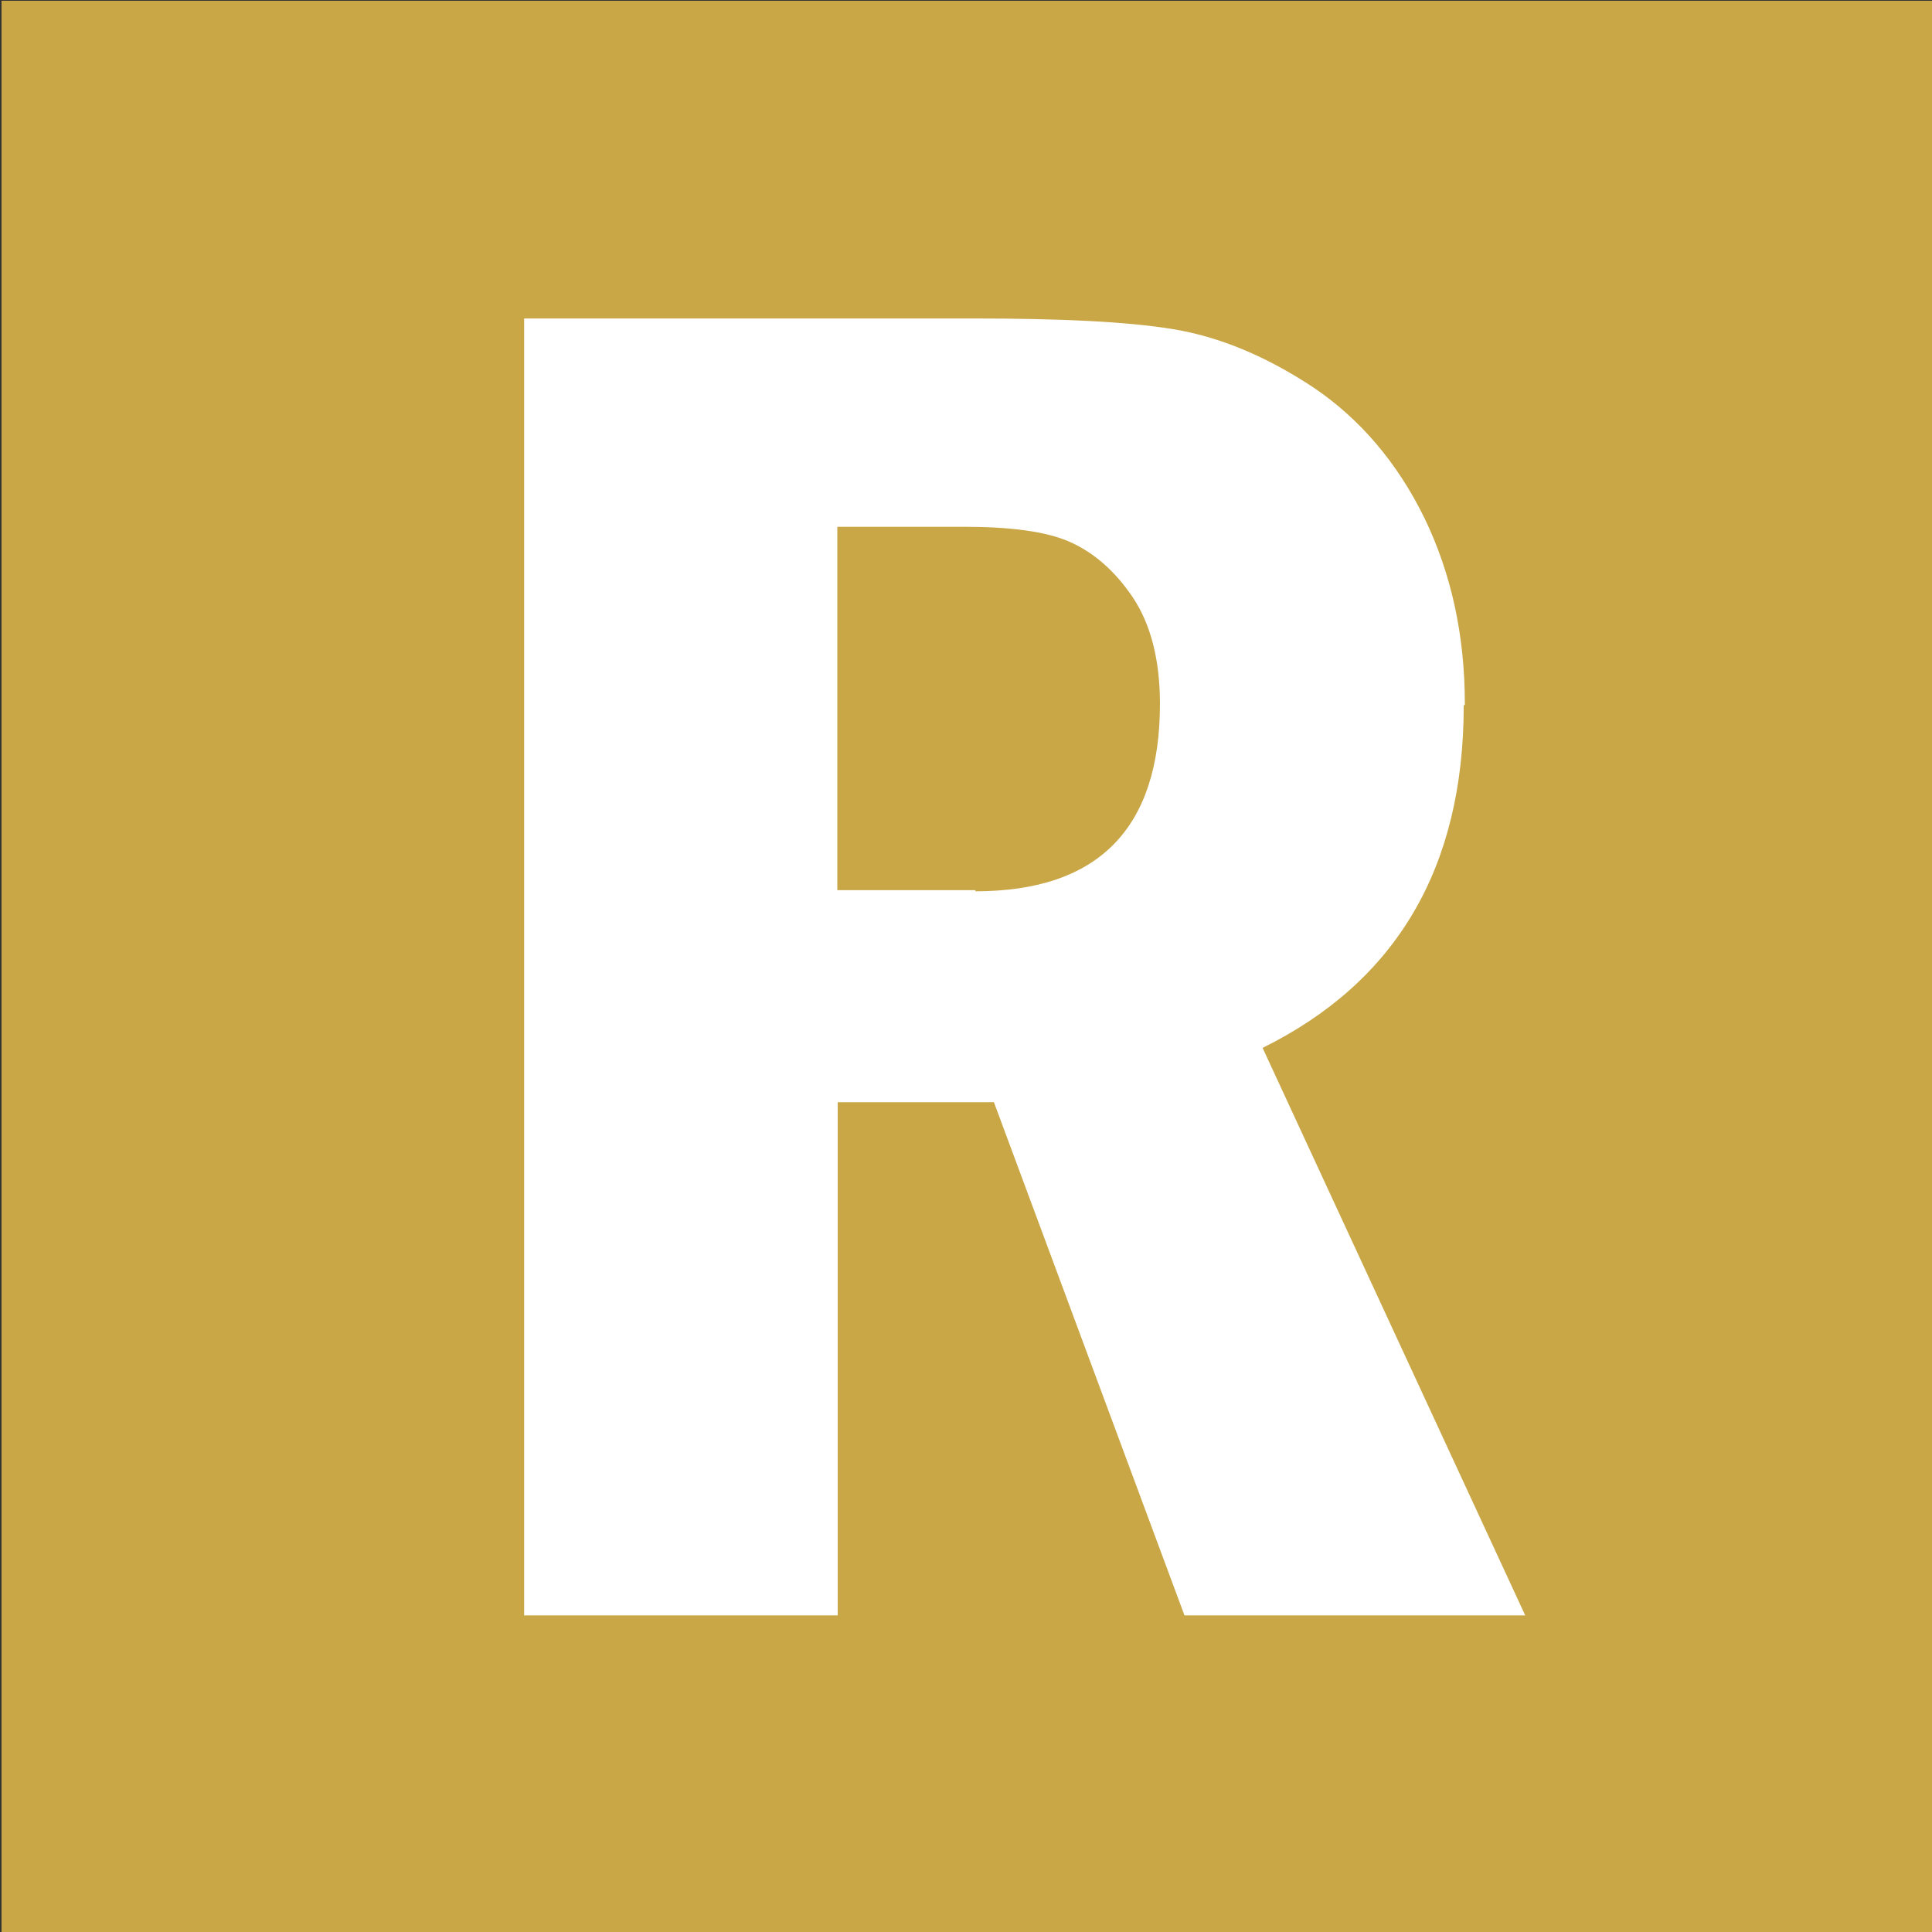 <?xml version="1.0" encoding="UTF-8"?>
<svg id="logo" xmlns="http://www.w3.org/2000/svg" version="1.1" viewBox="0 0 512 512">
  <rect x="0" y="0" width="512" height="512" fill="#333333" stroke="none"/>
  <!-- Generator: Adobe Illustrator 29.7.1, SVG Export Plug-In . SVG Version: 2.1.1 Build 8)  -->
  <defs>
    <style>
      .st0 {
        fill: #c9a746;
      }

      .st1 {
        fill: #fff;
      }
    </style>
  </defs>
  <rect class="st0" x=".4" y=".2" width="512" height="512"/>
  <path class="st1" d="M388.2,186.6c0-18.3-3.6-34.6-10.7-49.3-7.2-14.7-17.1-26.3-29.4-34.6-12.7-8.4-25.1-13.5-37.4-15.5-12.3-2-29.8-2.8-52.9-2.8h-118.9v343.7h83.1v-136h41.4l50.5,136h90.3l-69.6-150.4c35.4-17.5,53.3-47.7,53.3-90.7l.4-.4ZM258.5,235.9h-36.6v-96.3h33.4c12.3,0,21.9,1.2,28.2,4s11.9,7.6,16.7,14.7c4.8,7.2,7.2,16.7,7.2,28.2,0,33-16.3,49.7-48.9,49.7v-.4Z"/>
</svg>